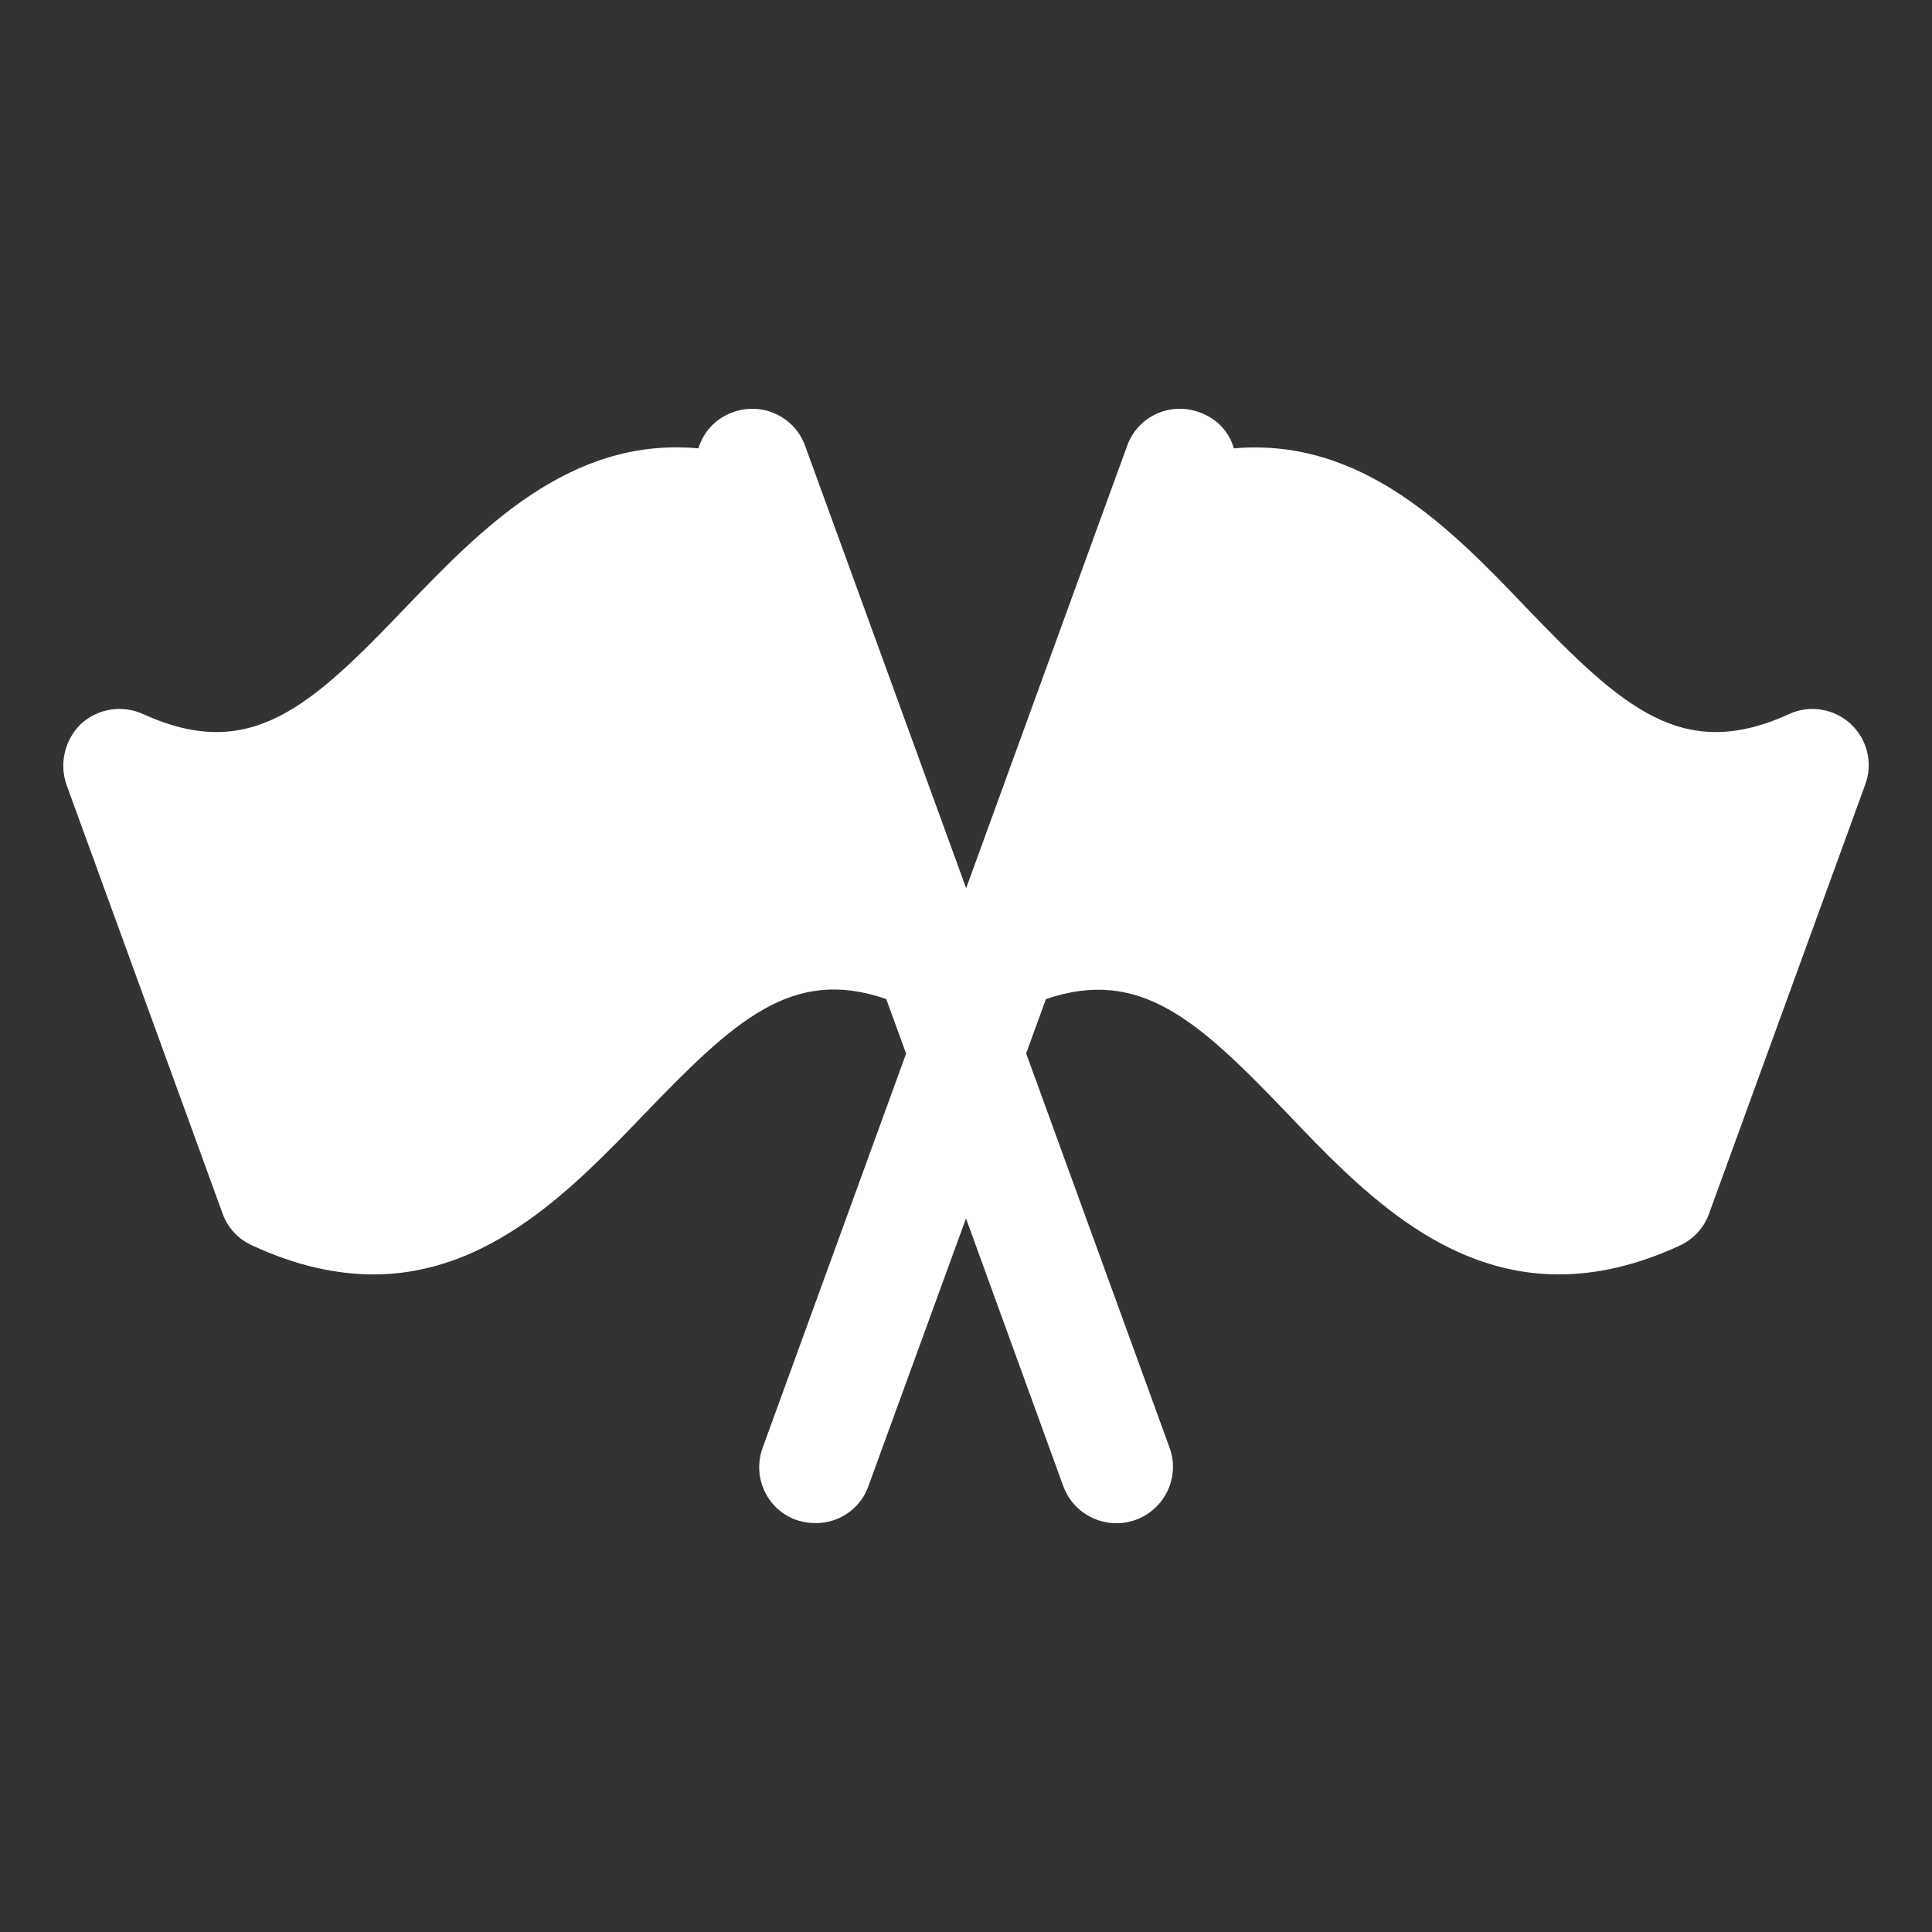 <svg width="40" height="40" viewBox="0 0 40 40" fill="none" xmlns="http://www.w3.org/2000/svg">
<rect x="0" y="0" width="40" height="40" fill="#333333" stroke="none"/>
<g clip-path="url(#clip0_9829_8161)">
<path d="M38.313 14.984C37.963 14.668 37.461 14.587 37.04 14.785C34.832 15.79 33.594 14.657 31.585 12.566C30.055 10.966 28.209 9.05 25.545 9.283C25.452 8.944 25.195 8.664 24.833 8.536C24.225 8.314 23.559 8.617 23.338 9.225L22.87 10.51L20.003 18.389L17.135 10.51L16.667 9.225C16.445 8.617 15.768 8.314 15.172 8.536C14.81 8.664 14.565 8.944 14.459 9.283C11.796 9.038 9.95 10.966 8.408 12.566C6.411 14.657 5.173 15.79 2.965 14.785C2.533 14.587 2.03 14.668 1.68 14.984C1.341 15.311 1.224 15.802 1.376 16.245L4.612 25.135C4.717 25.427 4.939 25.661 5.231 25.79C6.142 26.21 6.972 26.385 7.731 26.385C10.149 26.385 11.878 24.586 13.338 23.068C15.207 21.128 16.399 20.007 18.349 20.685L18.76 21.814L15.791 29.971C15.569 30.579 15.873 31.245 16.48 31.467C17.159 31.693 17.785 31.323 17.976 30.777L20 25.226L22.017 30.777C22.246 31.386 22.919 31.682 23.513 31.467C24.12 31.245 24.436 30.579 24.214 29.971L21.245 21.809L21.655 20.685C23.606 20.019 24.809 21.128 26.667 23.068C28.115 24.586 29.844 26.385 32.274 26.385C33.033 26.385 33.863 26.21 34.774 25.79C35.054 25.661 35.276 25.427 35.381 25.135L38.617 16.245C38.781 15.802 38.664 15.311 38.313 14.984Z" fill="white"/>
</g>
<defs>
<clipPath id="clip0_9829_8161">
<rect width="40" height="40" fill="white"/>
</clipPath>
</defs>
</svg>
